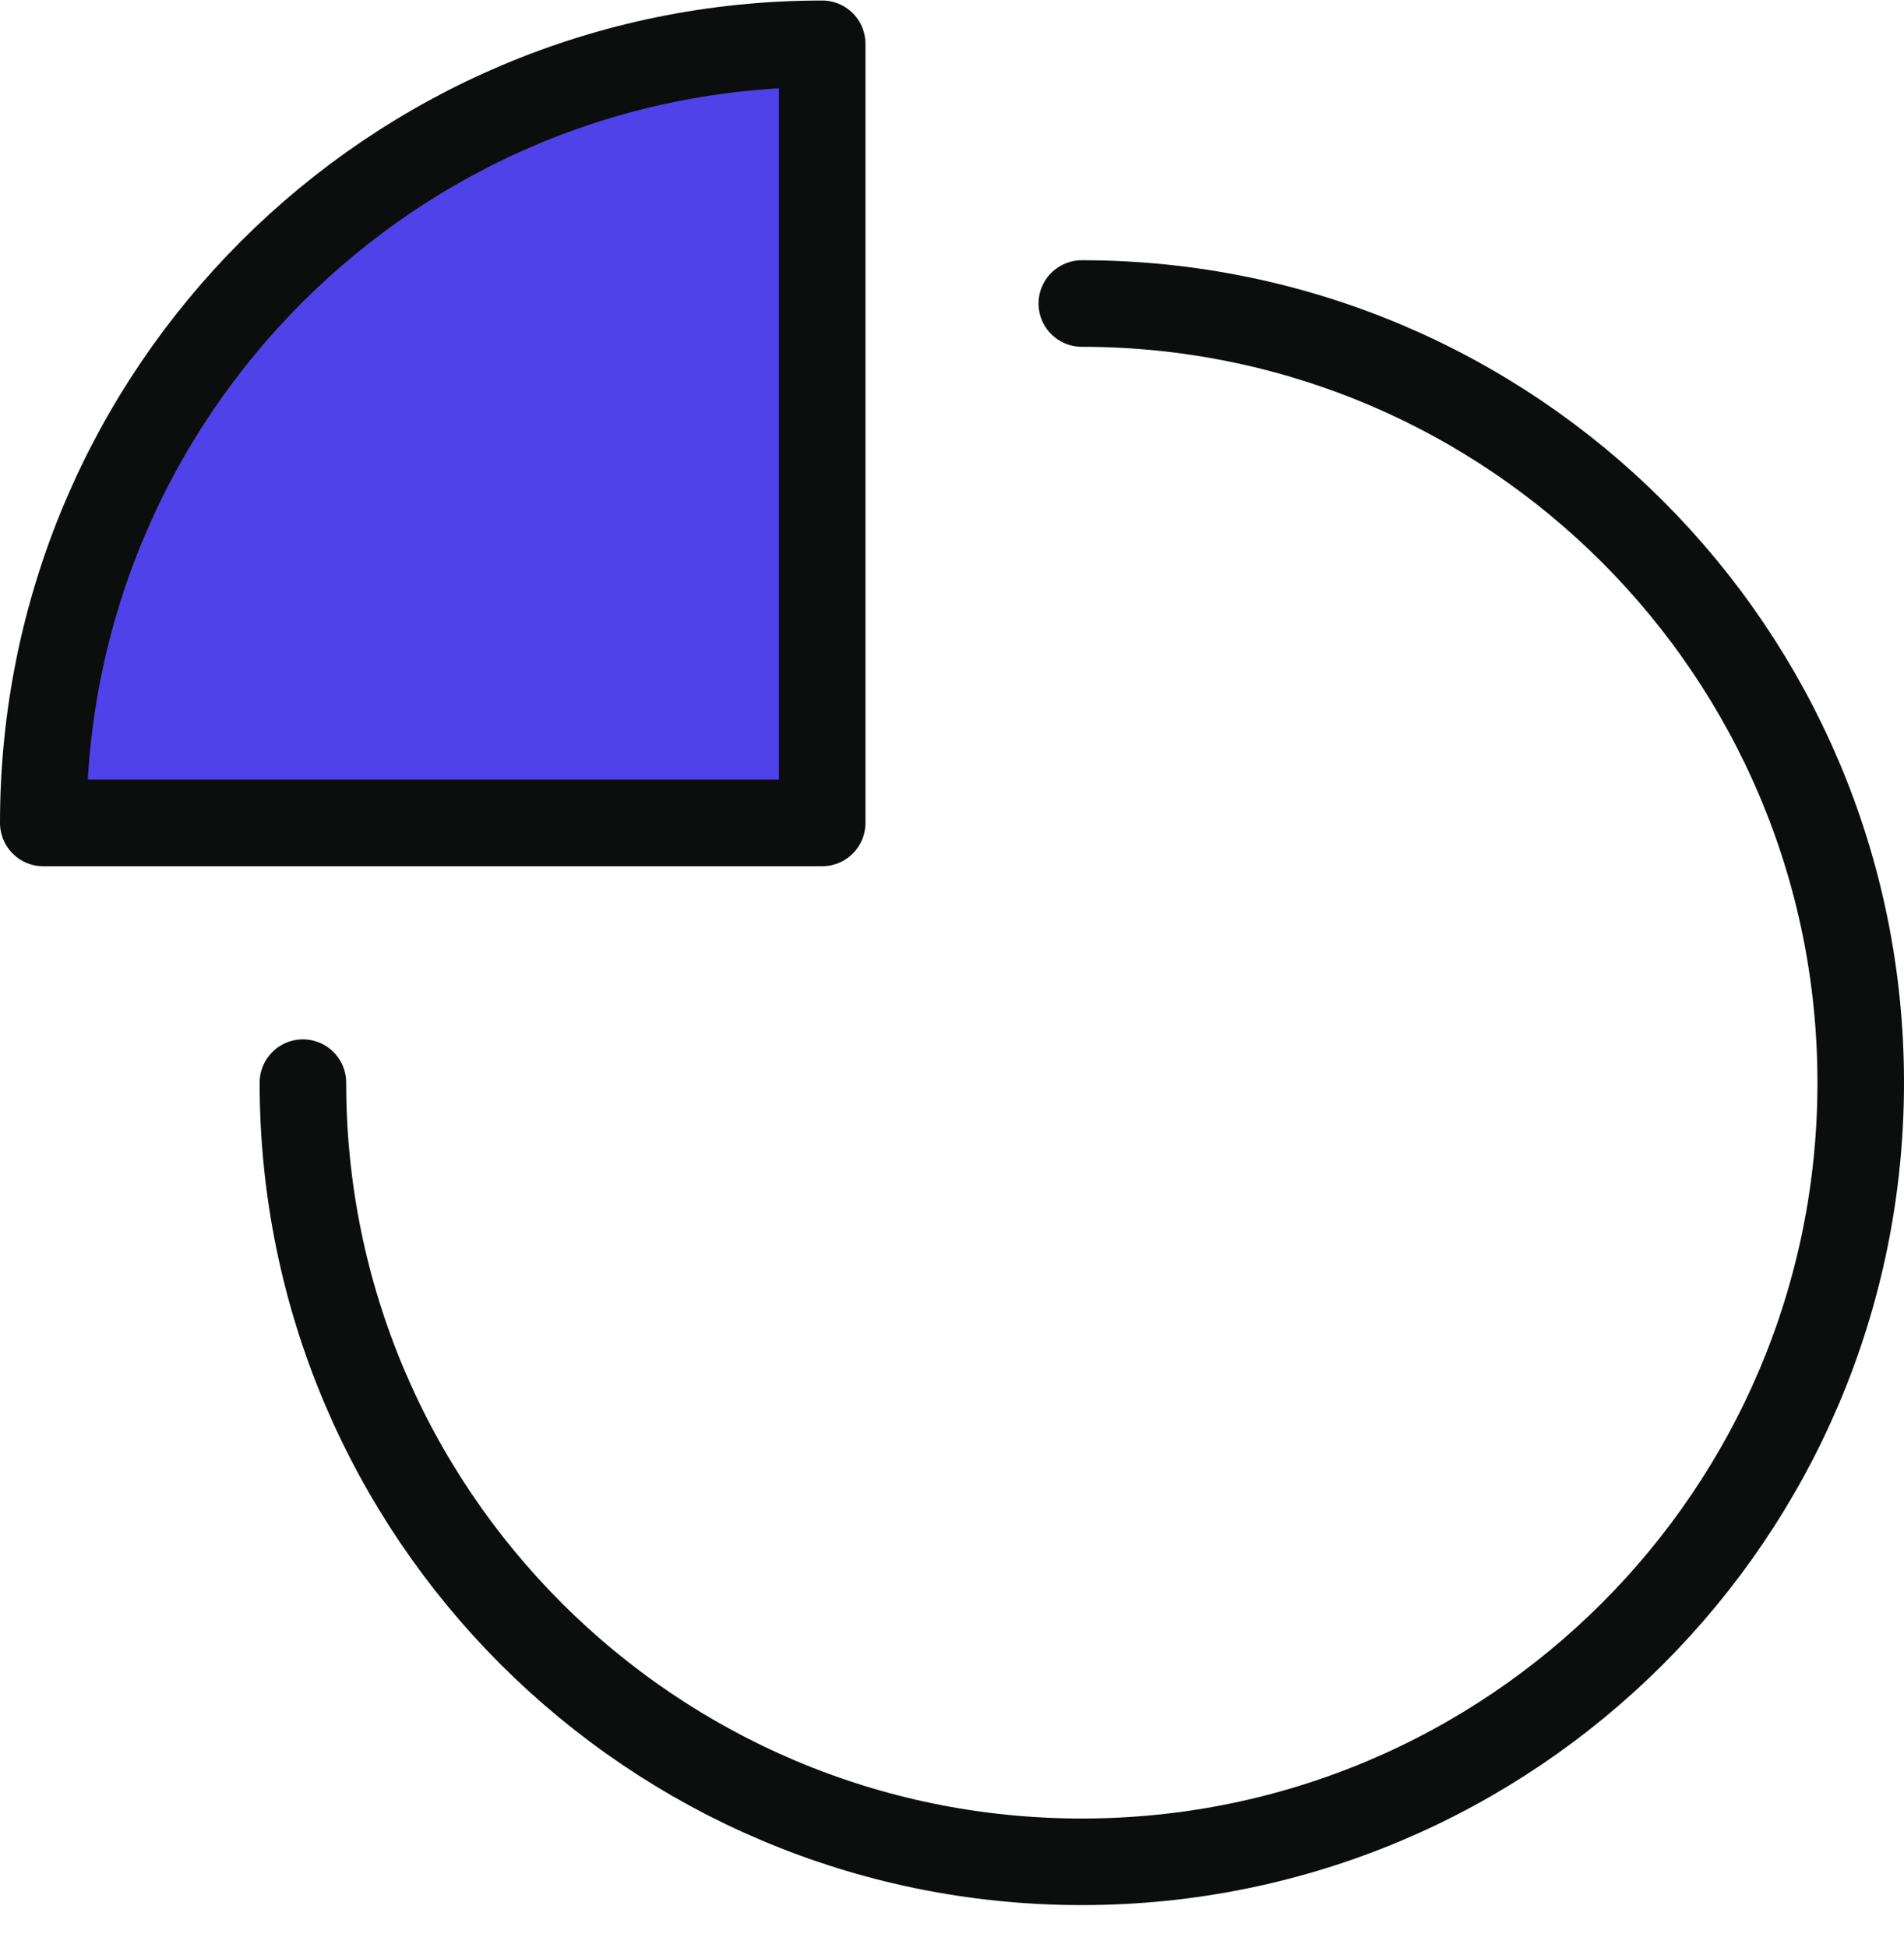<svg width="44" height="45" viewBox="0 0 44 45" fill="none" xmlns="http://www.w3.org/2000/svg">
<path d="M25 7.012C34.941 7.012 43 15.071 43 25.012C43 34.953 34.941 43.012 25 43.012C15.059 43.012 7 34.953 7 25.012" stroke="#0C0D0D" stroke-width="2" stroke-miterlimit="10" stroke-linecap="round" stroke-linejoin="round"/>
<path d="M19 1.012C9.059 1.012 1 9.071 1 19.012H19V1.012Z" fill="#4F42E9" stroke="#0C0D0D" stroke-width="2" stroke-miterlimit="10" stroke-linecap="round" stroke-linejoin="round"/>
</svg>
